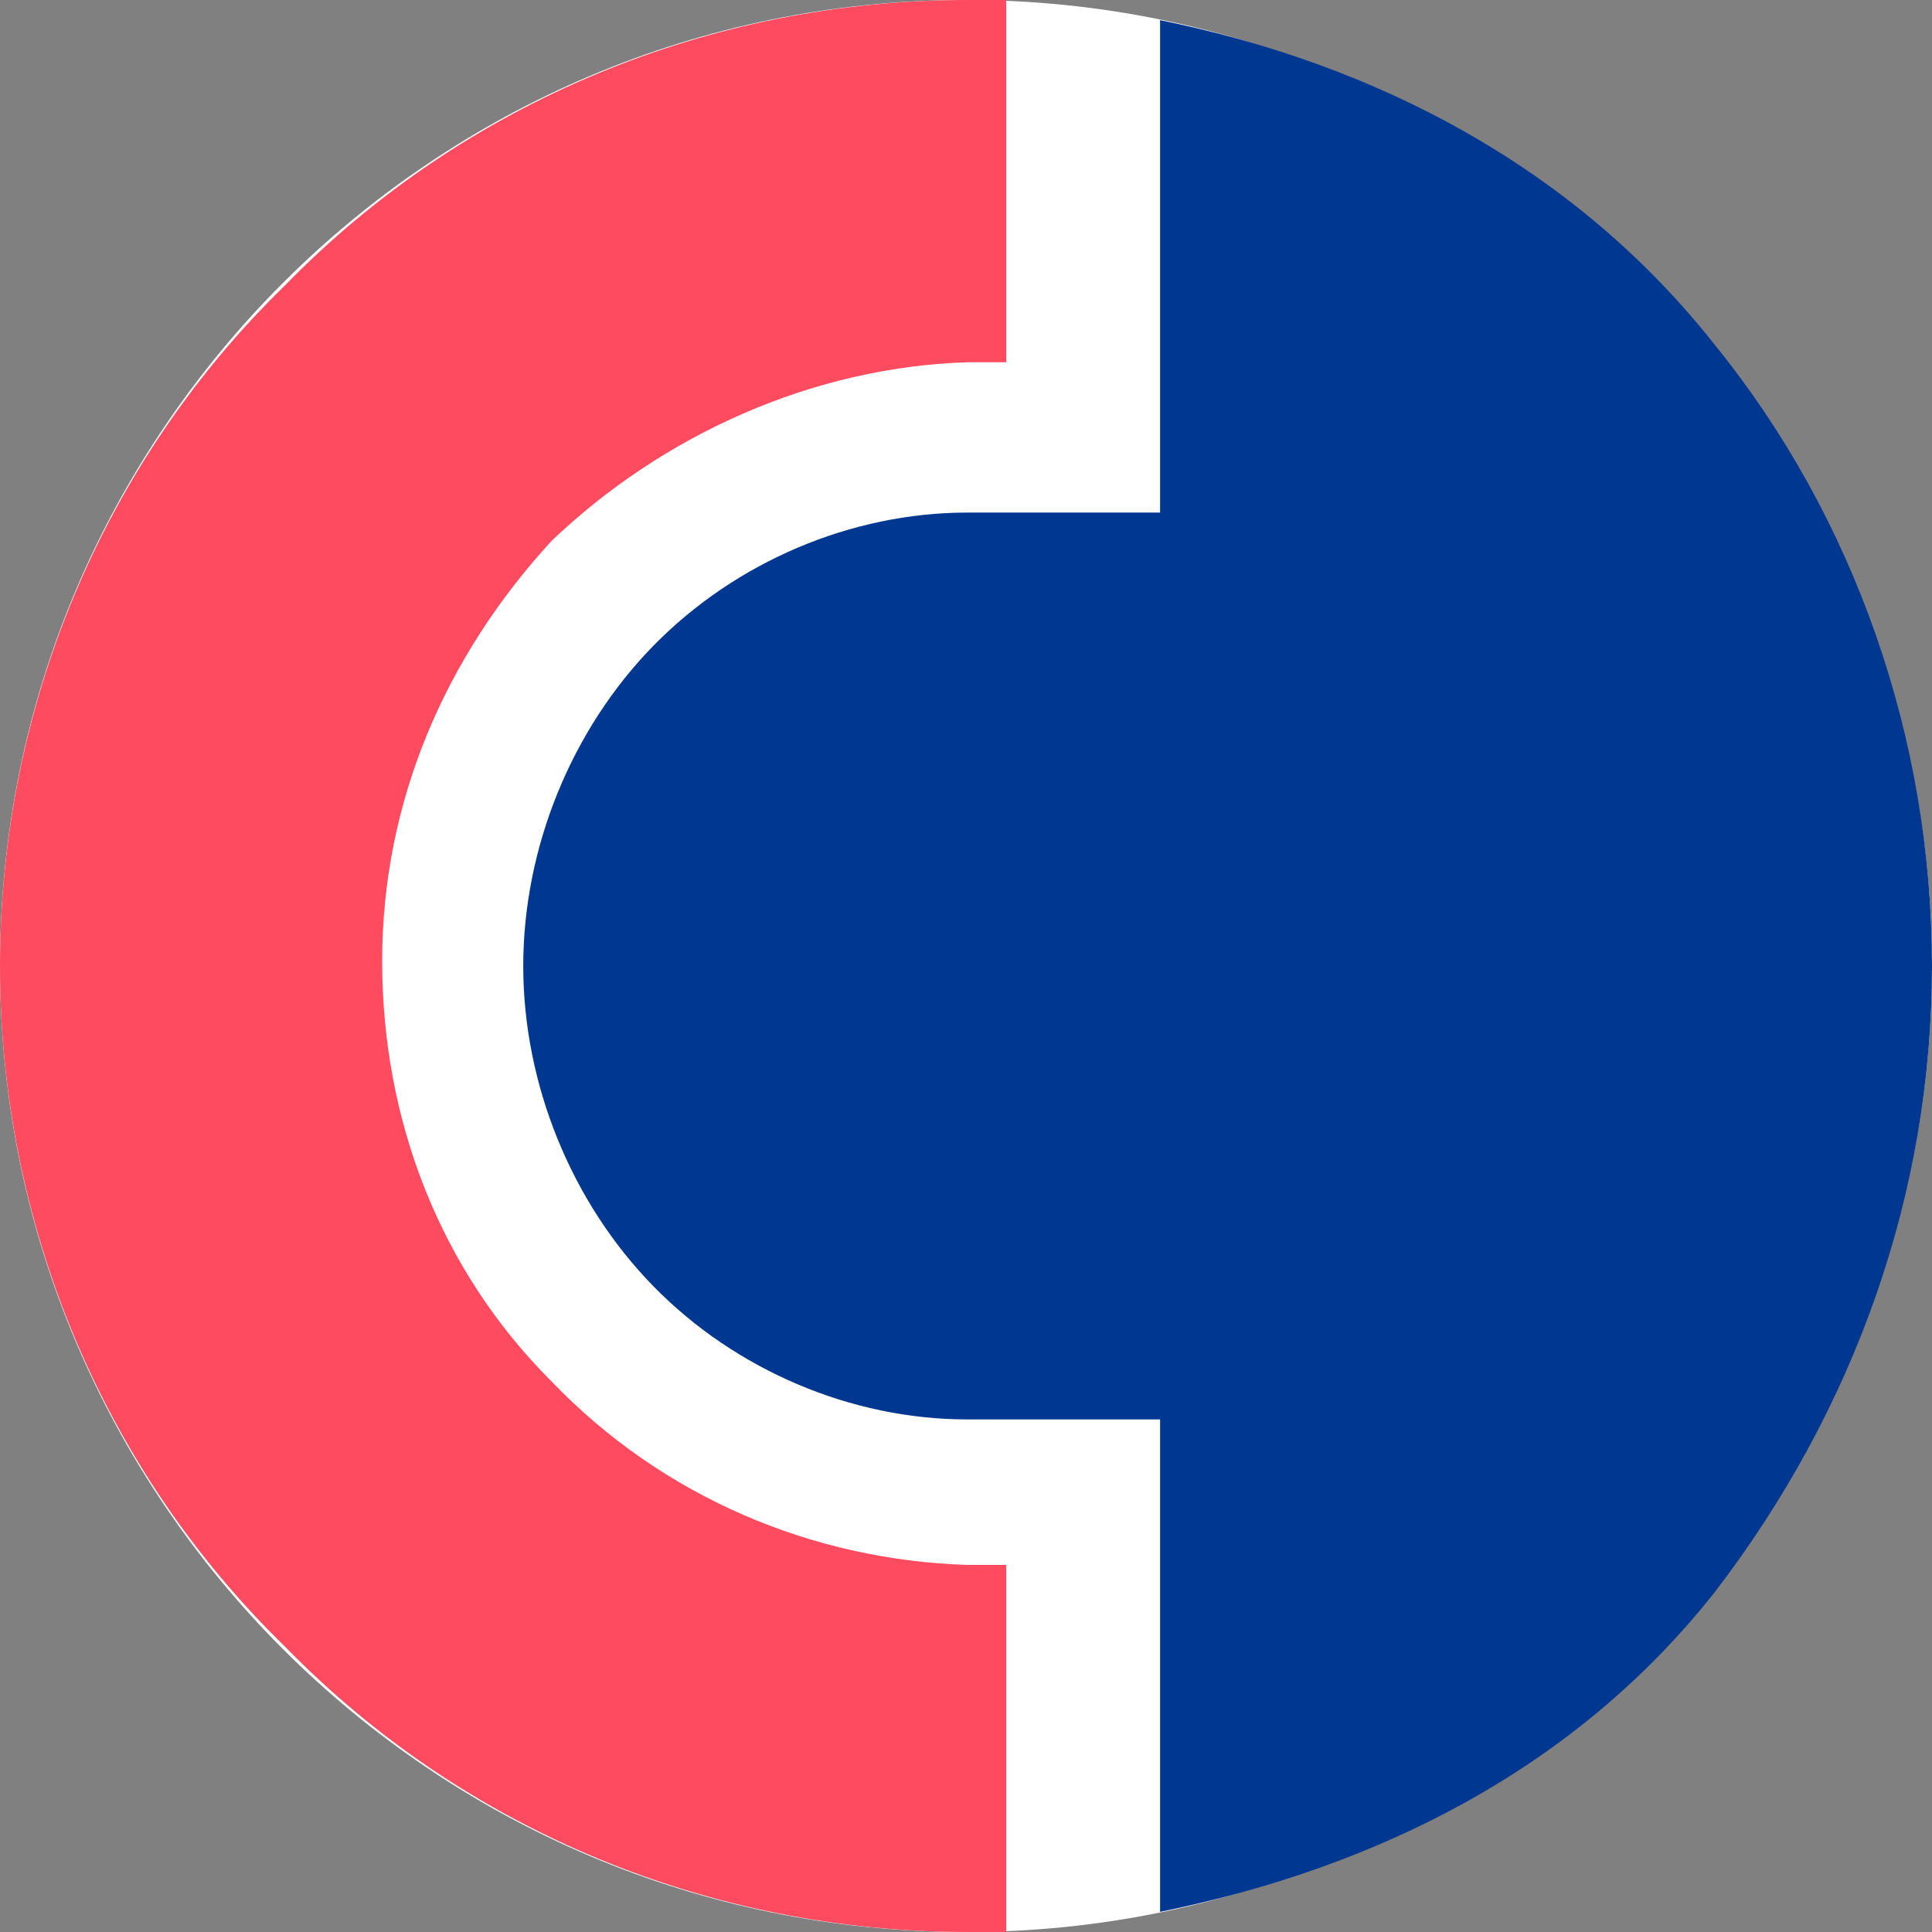 <svg width="48" height="48" viewBox="0 0 48 48" fill="none" xmlns="http://www.w3.org/2000/svg">
<rect x="0" y="0" width="48" height="48" fill="#808080" stroke="none"/>
<g clip-path="url(#clip0_1270_34246)">
<path d="M24 48C37.255 48 48 37.255 48 24C48 10.745 37.255 0 24 0C10.745 0 0 10.745 0 24C0 37.255 10.745 48 24 48Z" fill="white"/>
<path d="M28.822 0.5V12.735H24.027C21.151 12.735 18.274 13.959 16.236 16.041C14.199 18.122 13 21.061 13 24C13 26.939 14.199 29.878 16.236 31.959C18.274 34.041 21.151 35.265 24.027 35.265H28.822V47.5C34.216 46.398 39.13 43.959 42.606 39.551C46.082 35.02 48 29.633 48 24C48 18.367 46.082 12.857 42.606 8.571C39.13 4.163 34.216 1.602 28.822 0.5Z" fill="#003791"/>
<path d="M24.038 38.88C20.192 38.76 16.466 37.2 13.702 34.32C10.938 31.56 9.495 27.84 9.495 23.88C9.495 19.92 11.058 16.32 13.702 13.44C16.466 10.8 20.192 9.12 24.038 9H25V0H24.038C17.668 0 11.539 2.52 7.091 7.08C2.524 11.52 0 17.64 0 24C0 30.36 2.524 36.48 7.091 40.92C11.539 45.48 17.668 48 24.038 48H25V38.88H24.038Z" fill="#FF4B5F"/>
</g>
<defs>
<clipPath id="clip0_1270_34246">
<rect width="48" height="48" fill="white"/>
</clipPath>
</defs>
</svg>
